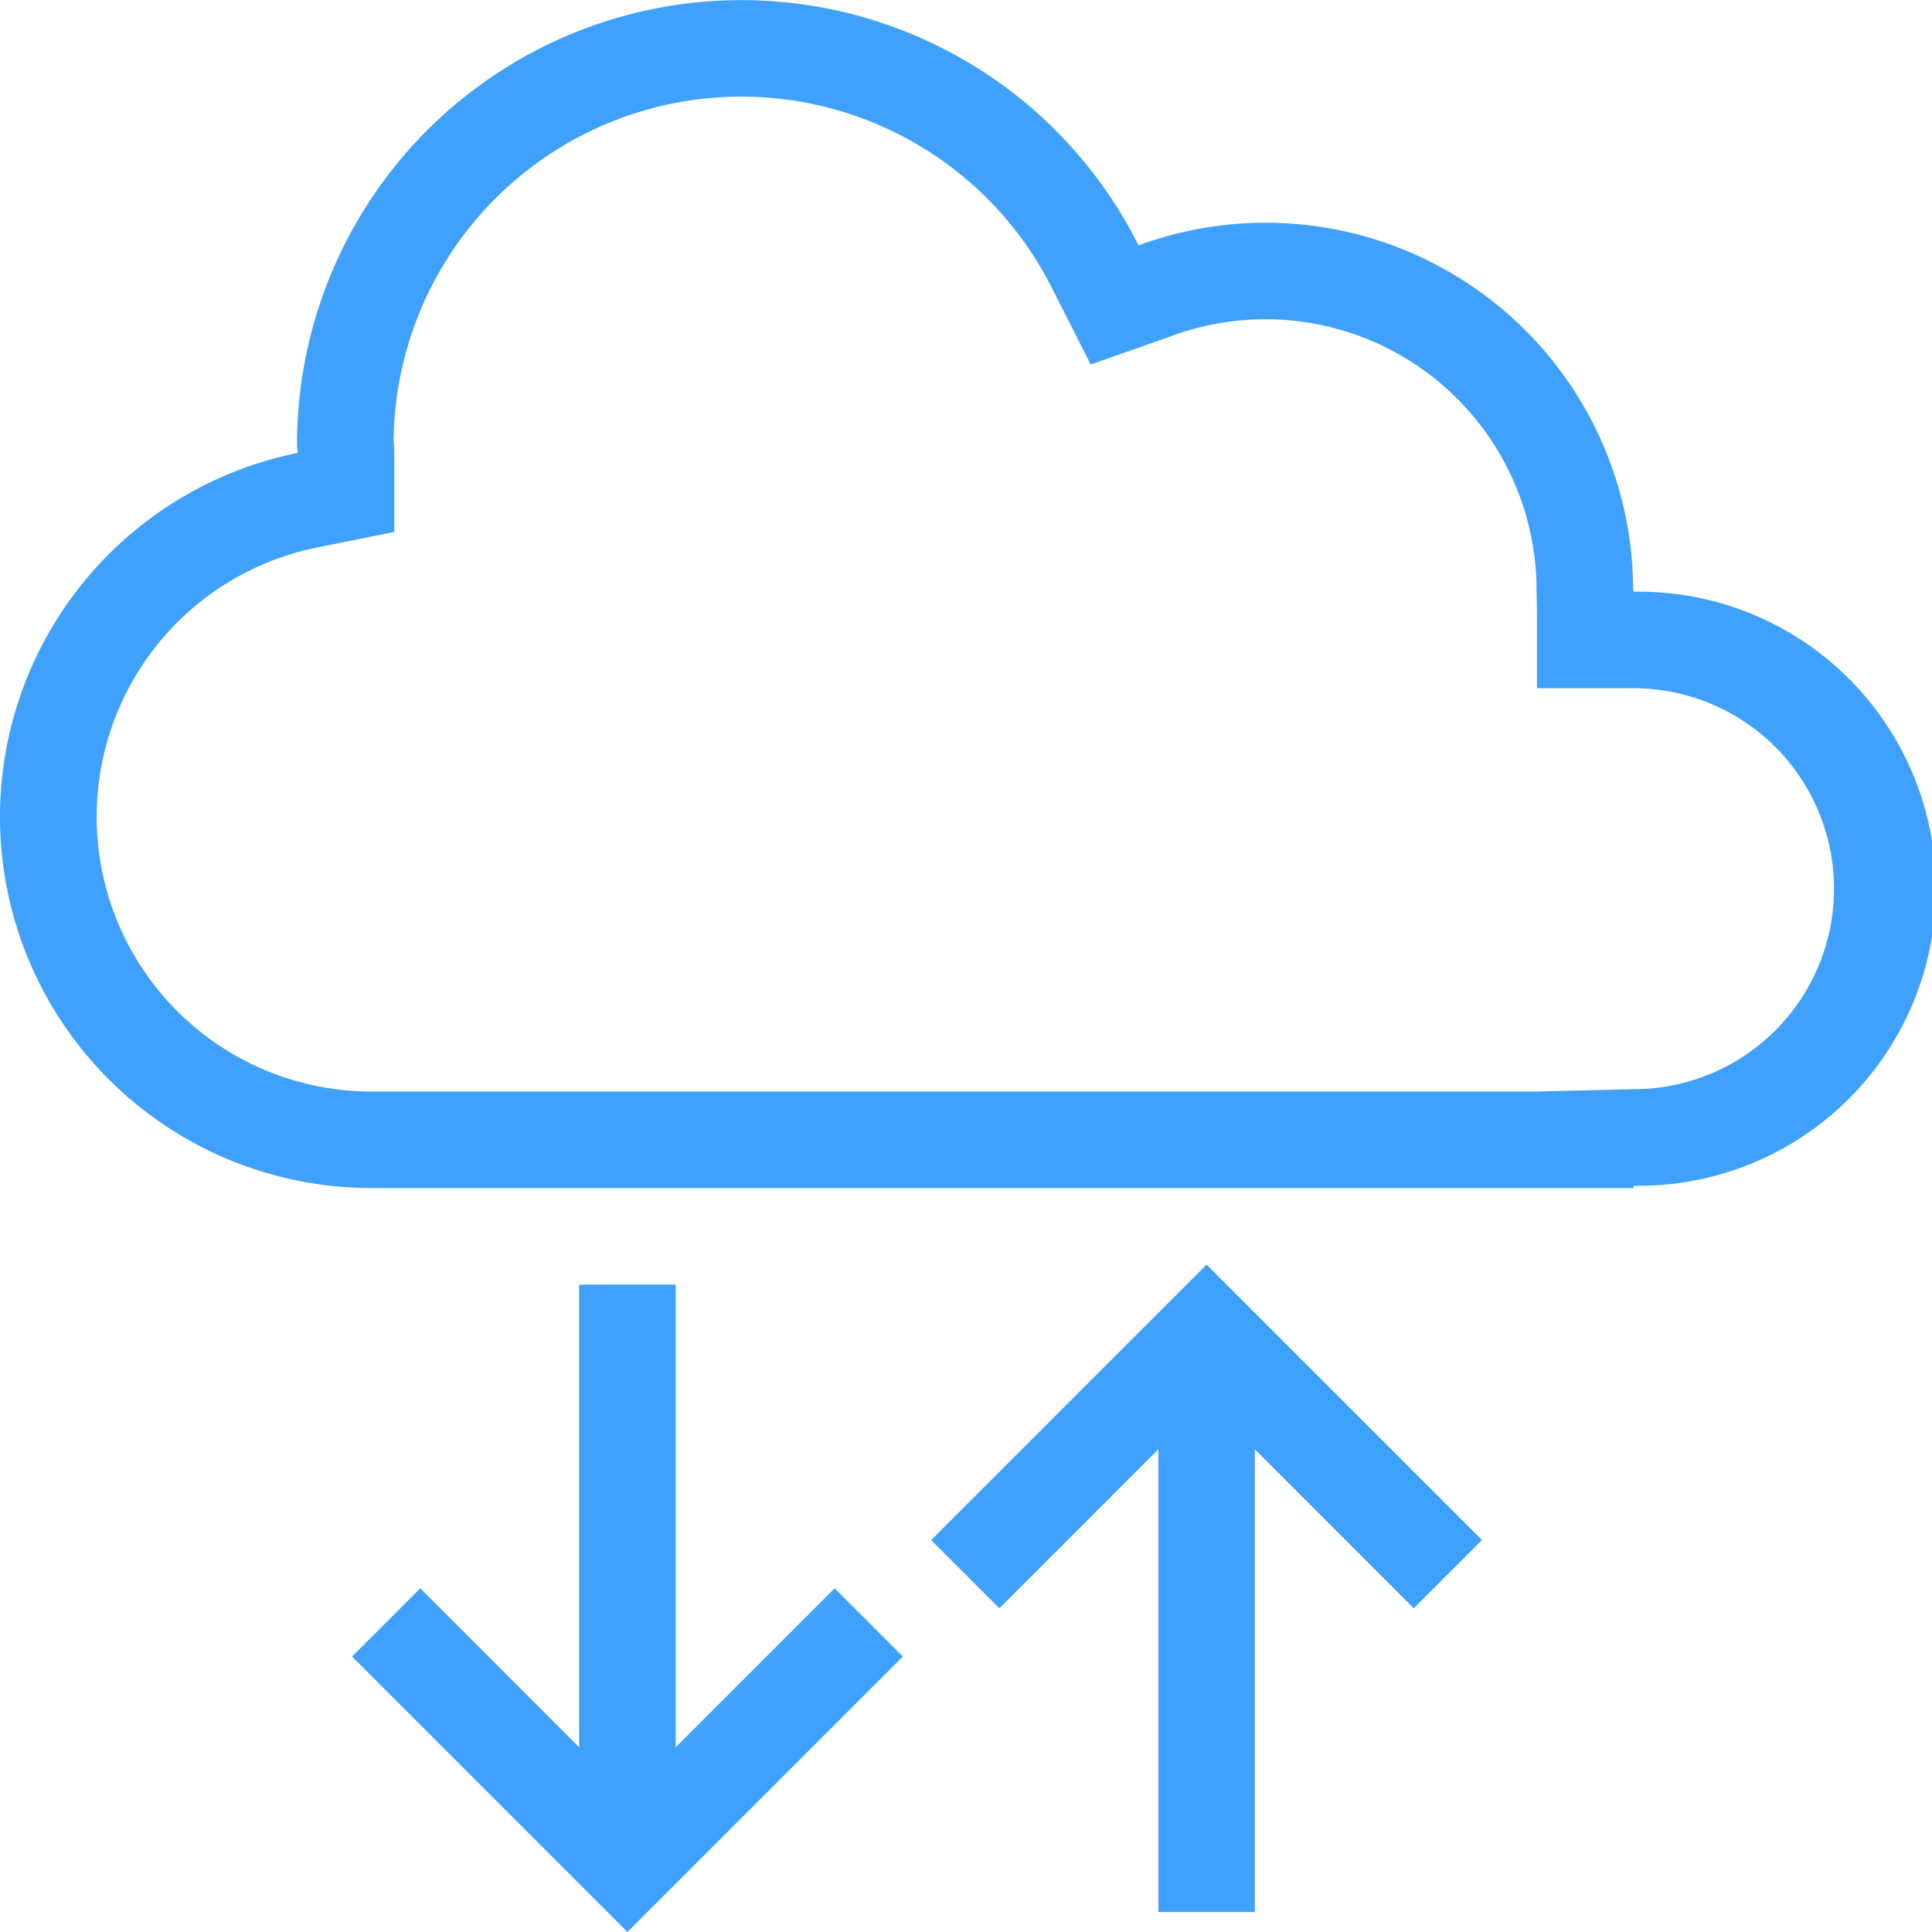 <svg xmlns="http://www.w3.org/2000/svg" width="40" height="40" viewBox="0 0 40 40"><path d="M33.821 12.25v-.047h-.009A7.61 7.61 0 0 0 23.573 5.08 9.199 9.199 0 0 0 6.15 9.224c0 .054.015.102.015.153a7.686 7.686 0 0 0 1.523 15.22H33.82v-.048a6.15 6.15 0 1 0 0-12.298zm0 10.3l-1.998.049H7.687a5.688 5.688 0 0 1-1.13-11.262l1.606-.323V9.377a2.326 2.326 0 0 0-.014-.254A7.2 7.2 0 0 1 21.79 5.984l.792 1.562 1.652-.58a5.612 5.612 0 0 1 7.579 5.262l.009.504v1.517h1.998a4.15 4.15 0 0 1 0 8.302zM13.99 36.175v-9.579h-1.999v9.579l-3.29-3.291-1.413 1.413L12.99 40l5.703-5.703-1.413-1.413-3.29 3.291zM19.279 31.885l1.413 1.413 3.29-3.291v9.579h1.999v-9.579l3.29 3.291 1.413-1.413-5.702-5.703-5.703 5.703z" fill="#3fa1fb"/></svg>